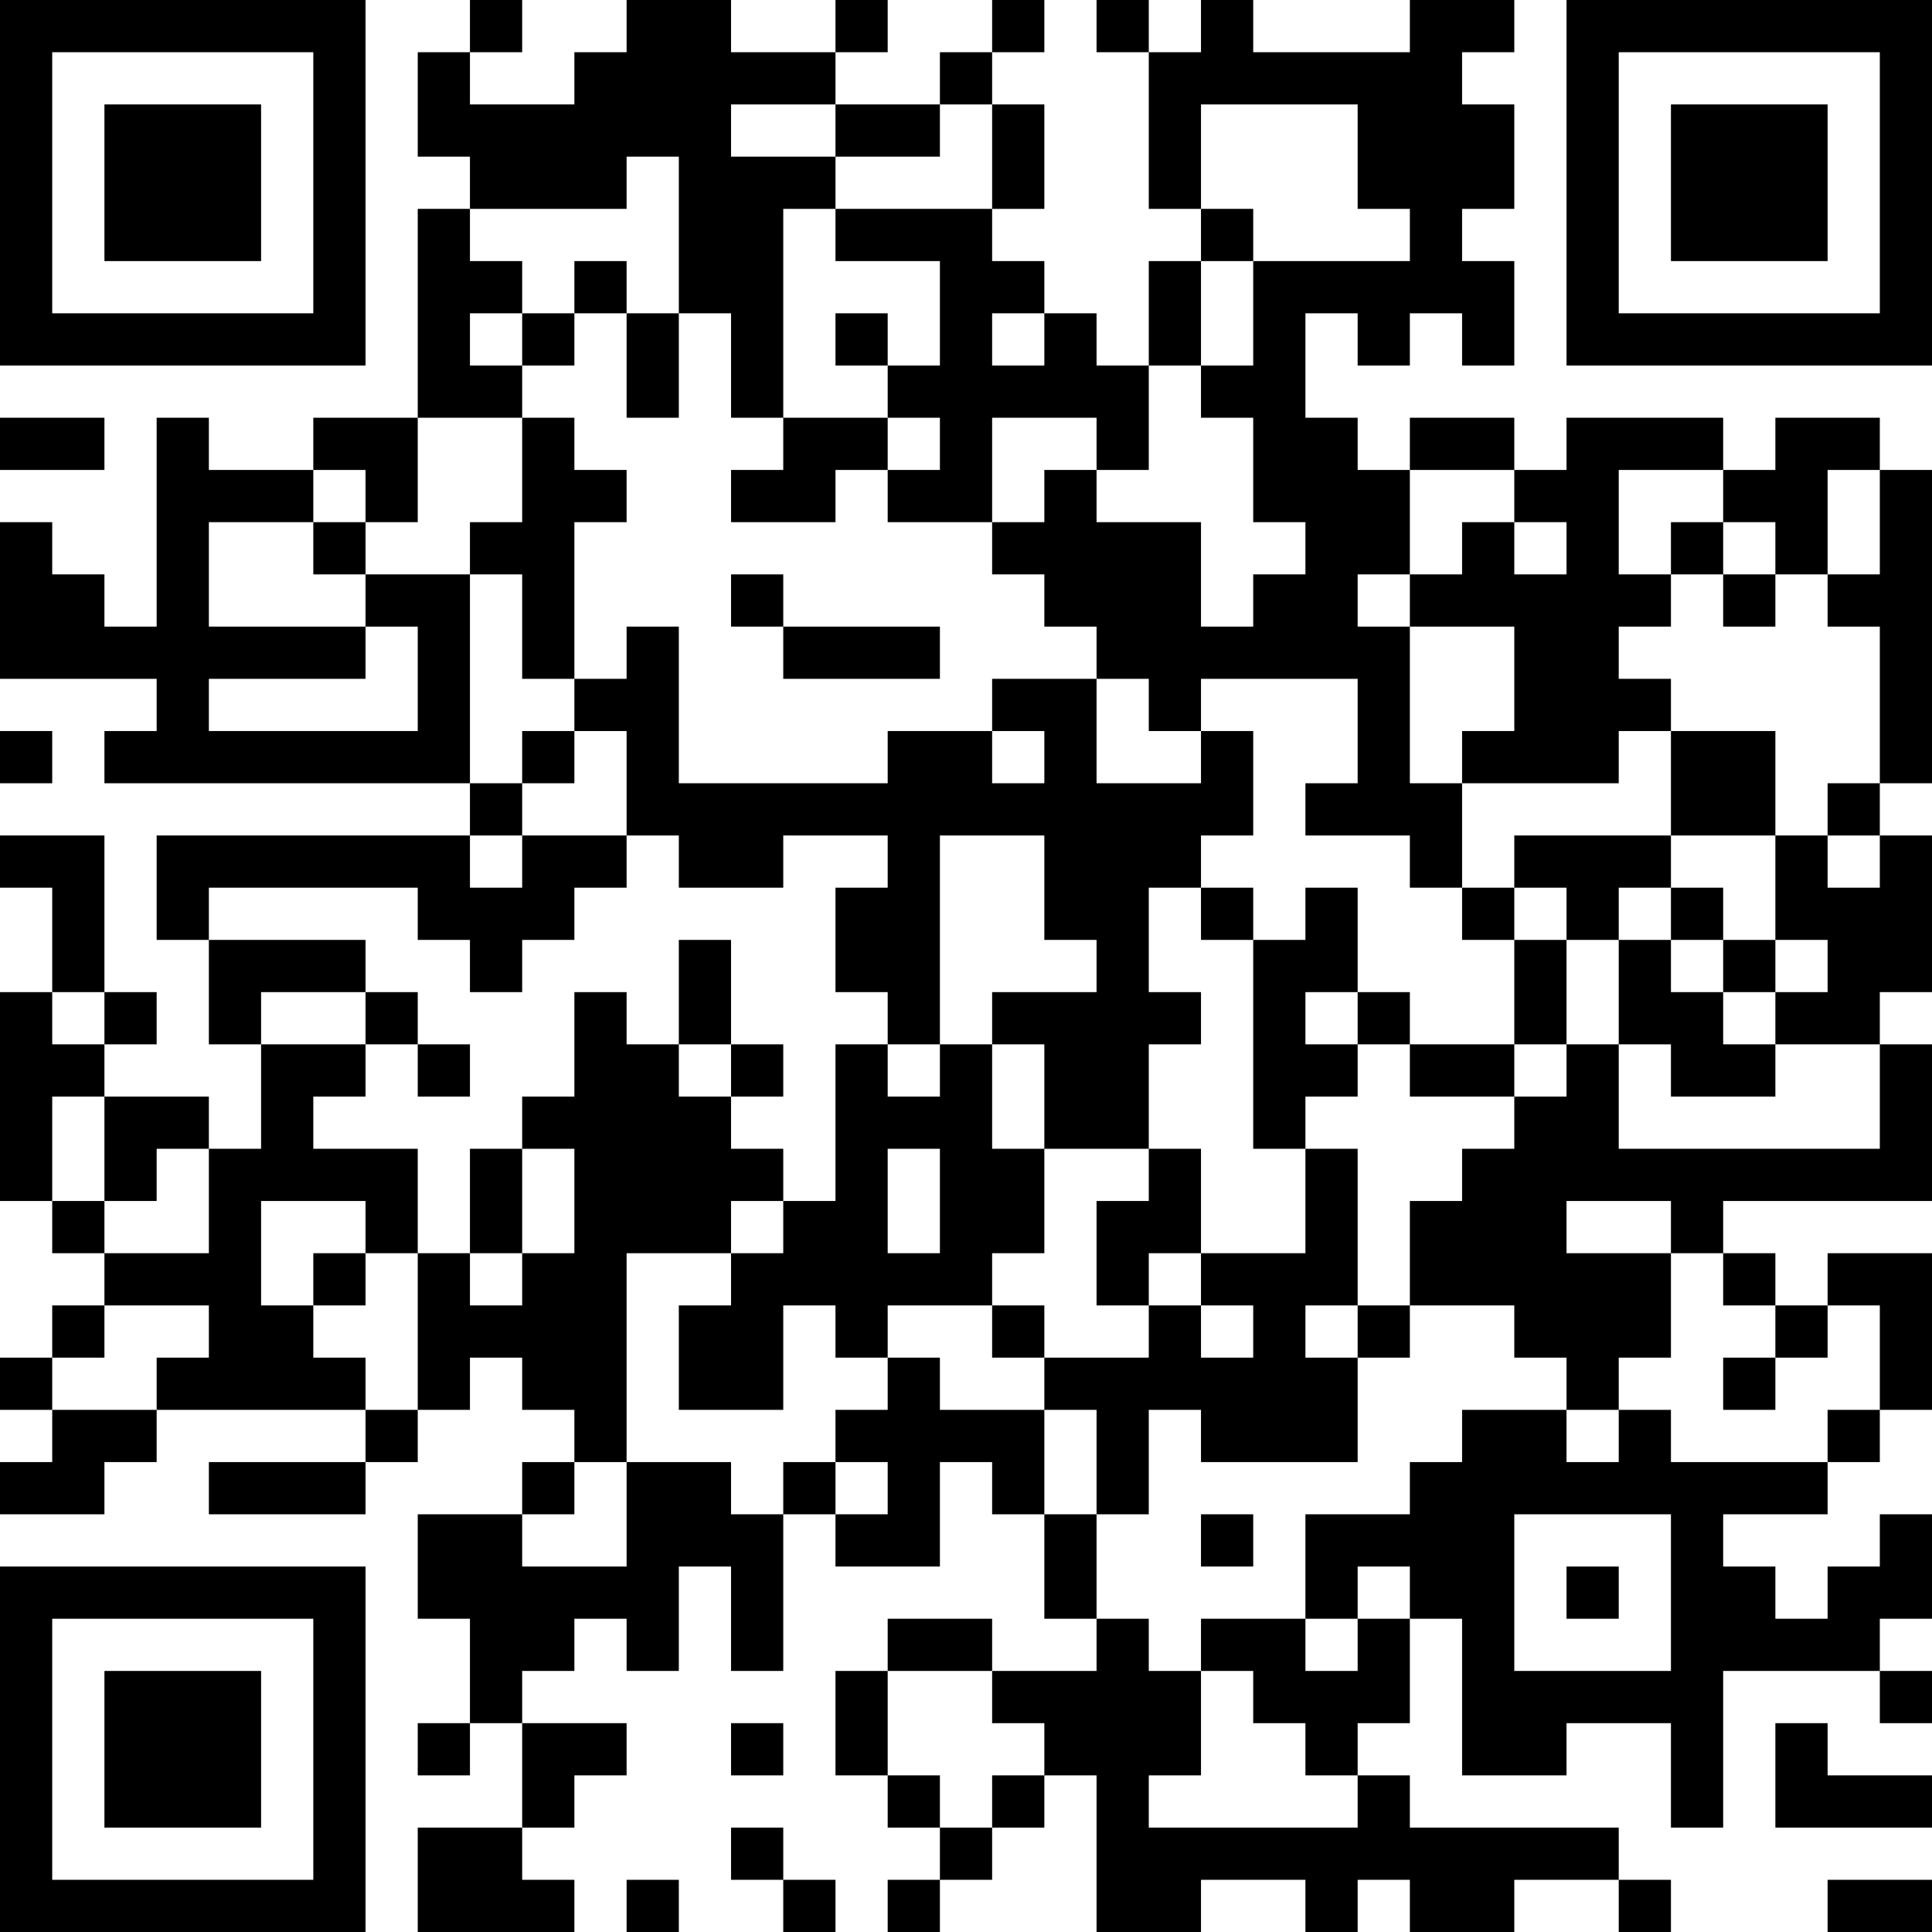 <?xml version="1.0" encoding="UTF-8"?>
<svg xmlns="http://www.w3.org/2000/svg" version="1.1" width="400" height="400" viewBox="0 0 400 400"><rect x="0" y="0" width="400" height="400" fill="#ffffff"/><g transform="scale(10.811)"><g transform="translate(0,0)"><path fill-rule="evenodd" d="M9 0L9 1L8 1L8 3L9 3L9 4L8 4L8 8L6 8L6 9L4 9L4 8L3 8L3 12L2 12L2 11L1 11L1 10L0 10L0 13L3 13L3 14L2 14L2 15L9 15L9 16L3 16L3 18L4 18L4 20L5 20L5 22L4 22L4 21L2 21L2 20L3 20L3 19L2 19L2 16L0 16L0 17L1 17L1 19L0 19L0 23L1 23L1 24L2 24L2 25L1 25L1 26L0 26L0 27L1 27L1 28L0 28L0 29L2 29L2 28L3 28L3 27L7 27L7 28L4 28L4 29L7 29L7 28L8 28L8 27L9 27L9 26L10 26L10 27L11 27L11 28L10 28L10 29L8 29L8 31L9 31L9 33L8 33L8 34L9 34L9 33L10 33L10 35L8 35L8 37L11 37L11 36L10 36L10 35L11 35L11 34L12 34L12 33L10 33L10 32L11 32L11 31L12 31L12 32L13 32L13 30L14 30L14 32L15 32L15 29L16 29L16 30L18 30L18 28L19 28L19 29L20 29L20 31L21 31L21 32L19 32L19 31L17 31L17 32L16 32L16 34L17 34L17 35L18 35L18 36L17 36L17 37L18 37L18 36L19 36L19 35L20 35L20 34L21 34L21 37L23 37L23 36L25 36L25 37L26 37L26 36L27 36L27 37L29 37L29 36L31 36L31 37L32 37L32 36L31 36L31 35L27 35L27 34L26 34L26 33L27 33L27 31L28 31L28 34L30 34L30 33L32 33L32 35L33 35L33 32L36 32L36 33L37 33L37 32L36 32L36 31L37 31L37 29L36 29L36 30L35 30L35 31L34 31L34 30L33 30L33 29L35 29L35 28L36 28L36 27L37 27L37 24L35 24L35 25L34 25L34 24L33 24L33 23L37 23L37 20L36 20L36 19L37 19L37 16L36 16L36 15L37 15L37 9L36 9L36 8L34 8L34 9L33 9L33 8L30 8L30 9L29 9L29 8L27 8L27 9L26 9L26 8L25 8L25 6L26 6L26 7L27 7L27 6L28 6L28 7L29 7L29 5L28 5L28 4L29 4L29 2L28 2L28 1L29 1L29 0L27 0L27 1L24 1L24 0L23 0L23 1L22 1L22 0L21 0L21 1L22 1L22 4L23 4L23 5L22 5L22 7L21 7L21 6L20 6L20 5L19 5L19 4L20 4L20 2L19 2L19 1L20 1L20 0L19 0L19 1L18 1L18 2L16 2L16 1L17 1L17 0L16 0L16 1L14 1L14 0L12 0L12 1L11 1L11 2L9 2L9 1L10 1L10 0ZM14 2L14 3L16 3L16 4L15 4L15 8L14 8L14 6L13 6L13 3L12 3L12 4L9 4L9 5L10 5L10 6L9 6L9 7L10 7L10 8L8 8L8 10L7 10L7 9L6 9L6 10L4 10L4 12L7 12L7 13L4 13L4 14L8 14L8 12L7 12L7 11L9 11L9 15L10 15L10 16L9 16L9 17L10 17L10 16L12 16L12 17L11 17L11 18L10 18L10 19L9 19L9 18L8 18L8 17L4 17L4 18L7 18L7 19L5 19L5 20L7 20L7 21L6 21L6 22L8 22L8 24L7 24L7 23L5 23L5 25L6 25L6 26L7 26L7 27L8 27L8 24L9 24L9 25L10 25L10 24L11 24L11 22L10 22L10 21L11 21L11 19L12 19L12 20L13 20L13 21L14 21L14 22L15 22L15 23L14 23L14 24L12 24L12 28L11 28L11 29L10 29L10 30L12 30L12 28L14 28L14 29L15 29L15 28L16 28L16 29L17 29L17 28L16 28L16 27L17 27L17 26L18 26L18 27L20 27L20 29L21 29L21 31L22 31L22 32L23 32L23 34L22 34L22 35L26 35L26 34L25 34L25 33L24 33L24 32L23 32L23 31L25 31L25 32L26 32L26 31L27 31L27 30L26 30L26 31L25 31L25 29L27 29L27 28L28 28L28 27L30 27L30 28L31 28L31 27L32 27L32 28L35 28L35 27L36 27L36 25L35 25L35 26L34 26L34 25L33 25L33 24L32 24L32 23L30 23L30 24L32 24L32 26L31 26L31 27L30 27L30 26L29 26L29 25L27 25L27 23L28 23L28 22L29 22L29 21L30 21L30 20L31 20L31 22L36 22L36 20L34 20L34 19L35 19L35 18L34 18L34 16L35 16L35 17L36 17L36 16L35 16L35 15L36 15L36 12L35 12L35 11L36 11L36 9L35 9L35 11L34 11L34 10L33 10L33 9L31 9L31 11L32 11L32 12L31 12L31 13L32 13L32 14L31 14L31 15L28 15L28 14L29 14L29 12L27 12L27 11L28 11L28 10L29 10L29 11L30 11L30 10L29 10L29 9L27 9L27 11L26 11L26 12L27 12L27 15L28 15L28 17L27 17L27 16L25 16L25 15L26 15L26 13L23 13L23 14L22 14L22 13L21 13L21 12L20 12L20 11L19 11L19 10L20 10L20 9L21 9L21 10L23 10L23 12L24 12L24 11L25 11L25 10L24 10L24 8L23 8L23 7L24 7L24 5L27 5L27 4L26 4L26 2L23 2L23 4L24 4L24 5L23 5L23 7L22 7L22 9L21 9L21 8L19 8L19 10L17 10L17 9L18 9L18 8L17 8L17 7L18 7L18 5L16 5L16 4L19 4L19 2L18 2L18 3L16 3L16 2ZM11 5L11 6L10 6L10 7L11 7L11 6L12 6L12 8L13 8L13 6L12 6L12 5ZM16 6L16 7L17 7L17 6ZM19 6L19 7L20 7L20 6ZM0 8L0 9L2 9L2 8ZM10 8L10 10L9 10L9 11L10 11L10 13L11 13L11 14L10 14L10 15L11 15L11 14L12 14L12 16L13 16L13 17L15 17L15 16L17 16L17 17L16 17L16 19L17 19L17 20L16 20L16 23L15 23L15 24L14 24L14 25L13 25L13 27L15 27L15 25L16 25L16 26L17 26L17 25L19 25L19 26L20 26L20 27L21 27L21 29L22 29L22 27L23 27L23 28L26 28L26 26L27 26L27 25L26 25L26 22L25 22L25 21L26 21L26 20L27 20L27 21L29 21L29 20L30 20L30 18L31 18L31 20L32 20L32 21L34 21L34 20L33 20L33 19L34 19L34 18L33 18L33 17L32 17L32 16L34 16L34 14L32 14L32 16L29 16L29 17L28 17L28 18L29 18L29 20L27 20L27 19L26 19L26 17L25 17L25 18L24 18L24 17L23 17L23 16L24 16L24 14L23 14L23 15L21 15L21 13L19 13L19 14L17 14L17 15L13 15L13 12L12 12L12 13L11 13L11 10L12 10L12 9L11 9L11 8ZM15 8L15 9L14 9L14 10L16 10L16 9L17 9L17 8ZM6 10L6 11L7 11L7 10ZM32 10L32 11L33 11L33 12L34 12L34 11L33 11L33 10ZM14 11L14 12L15 12L15 13L18 13L18 12L15 12L15 11ZM0 14L0 15L1 15L1 14ZM19 14L19 15L20 15L20 14ZM18 16L18 20L17 20L17 21L18 21L18 20L19 20L19 22L20 22L20 24L19 24L19 25L20 25L20 26L22 26L22 25L23 25L23 26L24 26L24 25L23 25L23 24L25 24L25 22L24 22L24 18L23 18L23 17L22 17L22 19L23 19L23 20L22 20L22 22L20 22L20 20L19 20L19 19L21 19L21 18L20 18L20 16ZM29 17L29 18L30 18L30 17ZM31 17L31 18L32 18L32 19L33 19L33 18L32 18L32 17ZM13 18L13 20L14 20L14 21L15 21L15 20L14 20L14 18ZM1 19L1 20L2 20L2 19ZM7 19L7 20L8 20L8 21L9 21L9 20L8 20L8 19ZM25 19L25 20L26 20L26 19ZM1 21L1 23L2 23L2 24L4 24L4 22L3 22L3 23L2 23L2 21ZM9 22L9 24L10 24L10 22ZM17 22L17 24L18 24L18 22ZM22 22L22 23L21 23L21 25L22 25L22 24L23 24L23 22ZM6 24L6 25L7 25L7 24ZM2 25L2 26L1 26L1 27L3 27L3 26L4 26L4 25ZM25 25L25 26L26 26L26 25ZM33 26L33 27L34 27L34 26ZM23 29L23 30L24 30L24 29ZM29 29L29 32L32 32L32 29ZM30 30L30 31L31 31L31 30ZM17 32L17 34L18 34L18 35L19 35L19 34L20 34L20 33L19 33L19 32ZM14 33L14 34L15 34L15 33ZM34 33L34 35L37 35L37 34L35 34L35 33ZM14 35L14 36L15 36L15 37L16 37L16 36L15 36L15 35ZM12 36L12 37L13 37L13 36ZM35 36L35 37L37 37L37 36ZM0 0L0 7L7 7L7 0ZM1 1L1 6L6 6L6 1ZM2 2L2 5L5 5L5 2ZM30 0L30 7L37 7L37 0ZM31 1L31 6L36 6L36 1ZM32 2L32 5L35 5L35 2ZM0 30L0 37L7 37L7 30ZM1 31L1 36L6 36L6 31ZM2 32L2 35L5 35L5 32Z" fill="#000000"/></g></g></svg>
